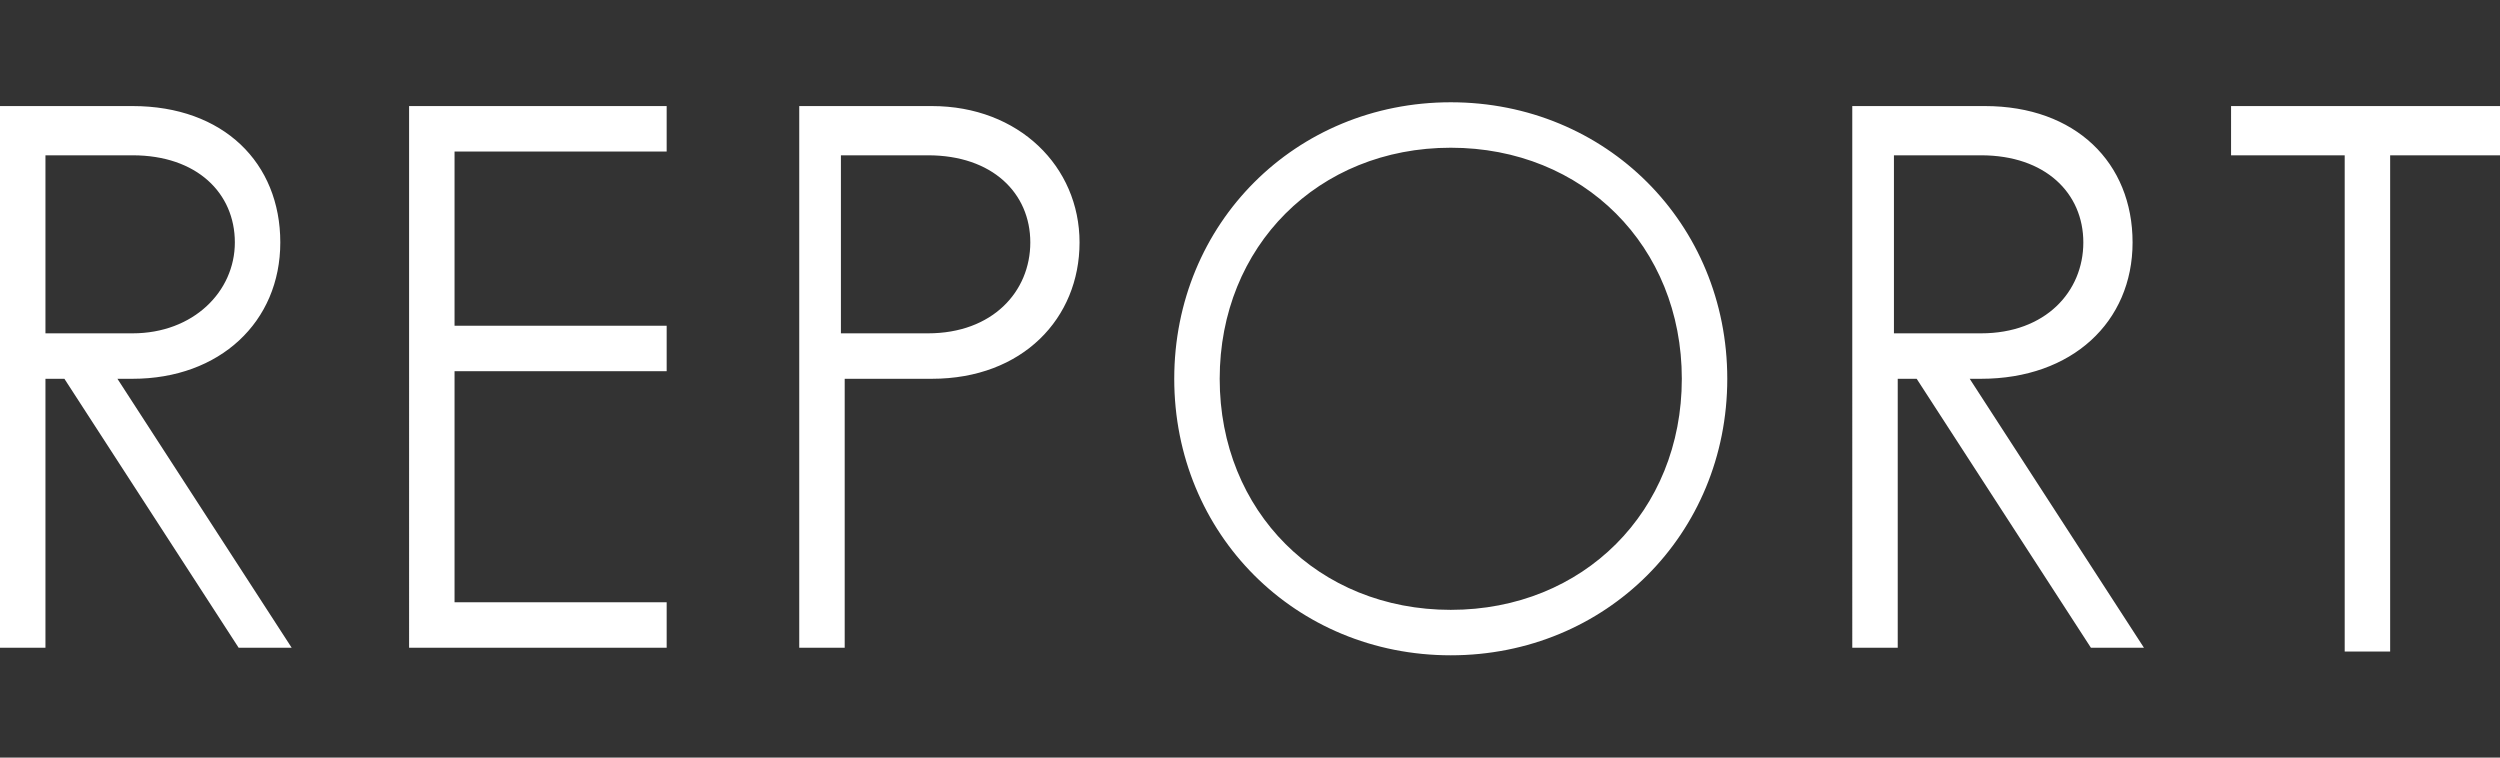 <?xml version="1.0" encoding="utf-8"?>
<!-- Generator: Adobe Illustrator 25.0.0, SVG Export Plug-In . SVG Version: 6.00 Build 0)  -->
<svg version="1.1" id="report" xmlns="http://www.w3.org/2000/svg" xmlns:xlink="http://www.w3.org/1999/xlink" x="0px" y="0px"
	 viewBox="0 0 66 20" style="enable-background:new 0 0 66 20;" xml:space="preserve">
<rect x="0" y="0" width="66" height="20" fill="#333333" stroke="none"/>
<style type="text/css">
	.st0{fill:#FFFFFF;}
</style>
<path id="text_1_" class="st0" d="M3.5,10H3.1l4.6,7.1H6.3L1.7,10H1.2v7.1H0V2.8h3.5c2.4,0,3.9,1.5,3.9,3.6S5.8,10,3.5,10z M6.2,6.4
	c0-1.3-1-2.3-2.7-2.3H1.2v4.7h2.3C5.1,8.8,6.2,7.7,6.2,6.4z M12,4.1v4.5h5.6v1.2H12v6.1h5.6v1.2h-6.8V2.8h6.8v1.2H12z M28.5,6.4
	c0,2-1.5,3.6-3.9,3.6h-2.3v7.1h-1.2V2.8h3.5C26.9,2.8,28.5,4.4,28.5,6.4z M27.2,6.4c0-1.3-1-2.3-2.7-2.3h-2.3v4.7h2.3
	C26.2,8.8,27.2,7.7,27.2,6.4z M38.3,17.3c-4.1,0-7.3-3.2-7.3-7.3c0-4.1,3.2-7.3,7.3-7.3c4.1,0,7.3,3.2,7.3,7.3
	C45.6,14.1,42.4,17.3,38.3,17.3z M44.4,10c0-3.5-2.6-6.1-6.1-6.1c-3.5,0-6.1,2.6-6.1,6.1c0,3.5,2.6,6.1,6.1,6.1
	C41.8,16.1,44.4,13.5,44.4,10z M52.3,10H52l4.6,7.1h-1.4L50.6,10h-0.5v7.1h-1.2V2.8h3.5c2.4,0,3.9,1.5,3.9,3.6S54.7,10,52.3,10z
	 M55,6.4c0-1.3-1-2.3-2.7-2.3h-2.3v4.7h2.3C54,8.8,55,7.7,55,6.4z M66,4.1h-2.9v13.1h-1.2V4.1h-3V2.8H66V4.1z"/>
</svg>
